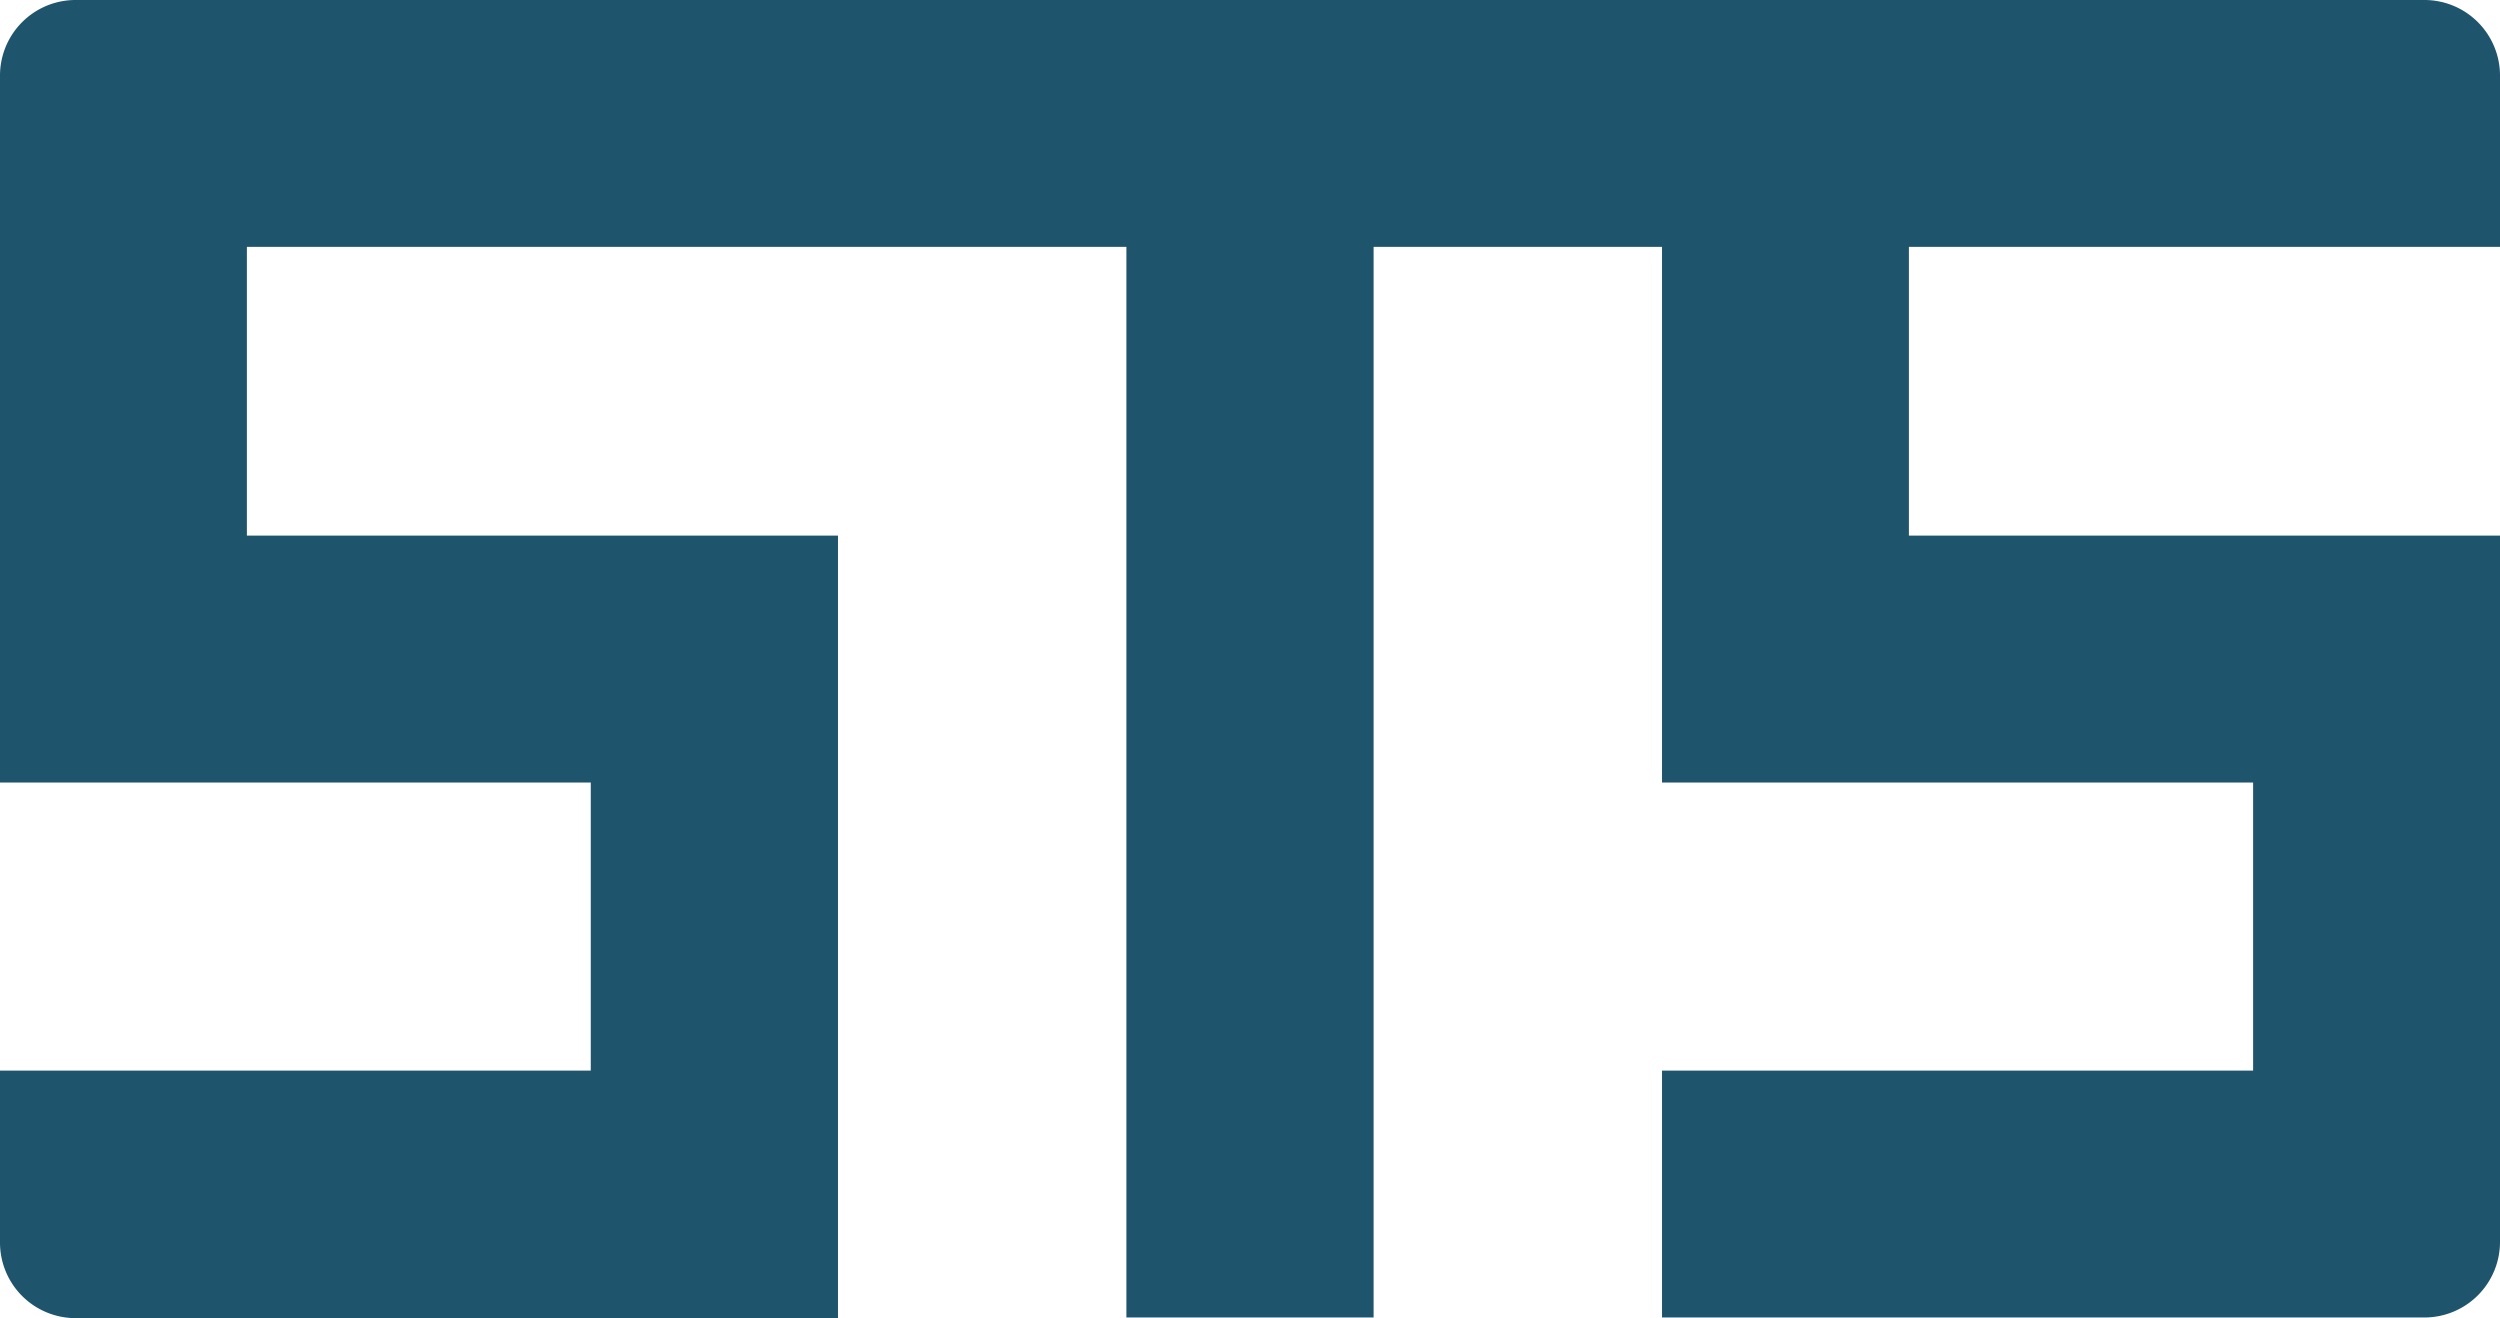 <svg xmlns="http://www.w3.org/2000/svg" viewBox="0 0 77.06 40.63"><g id="Layer_2" data-name="Layer 2"><g id="Layer_1-2" data-name="Layer 1"><path d="M77.06,7.61V2.33A2.33,2.33,0,0,0,74.73,0H2.33A2.33,2.33,0,0,0,0,2.33V24.12H18.21V33H0V38.3a2.33,2.33,0,0,0,2.33,2.33h23.5V16.51H7.61V7.61H34.72v33h7.62v-33h8.89V24.12H69.45V33H51.23v7.61h23.5a2.33,2.33,0,0,0,2.33-2.33V16.51H58.84V7.61Z" fill="#1f546d"/></g></g></svg>